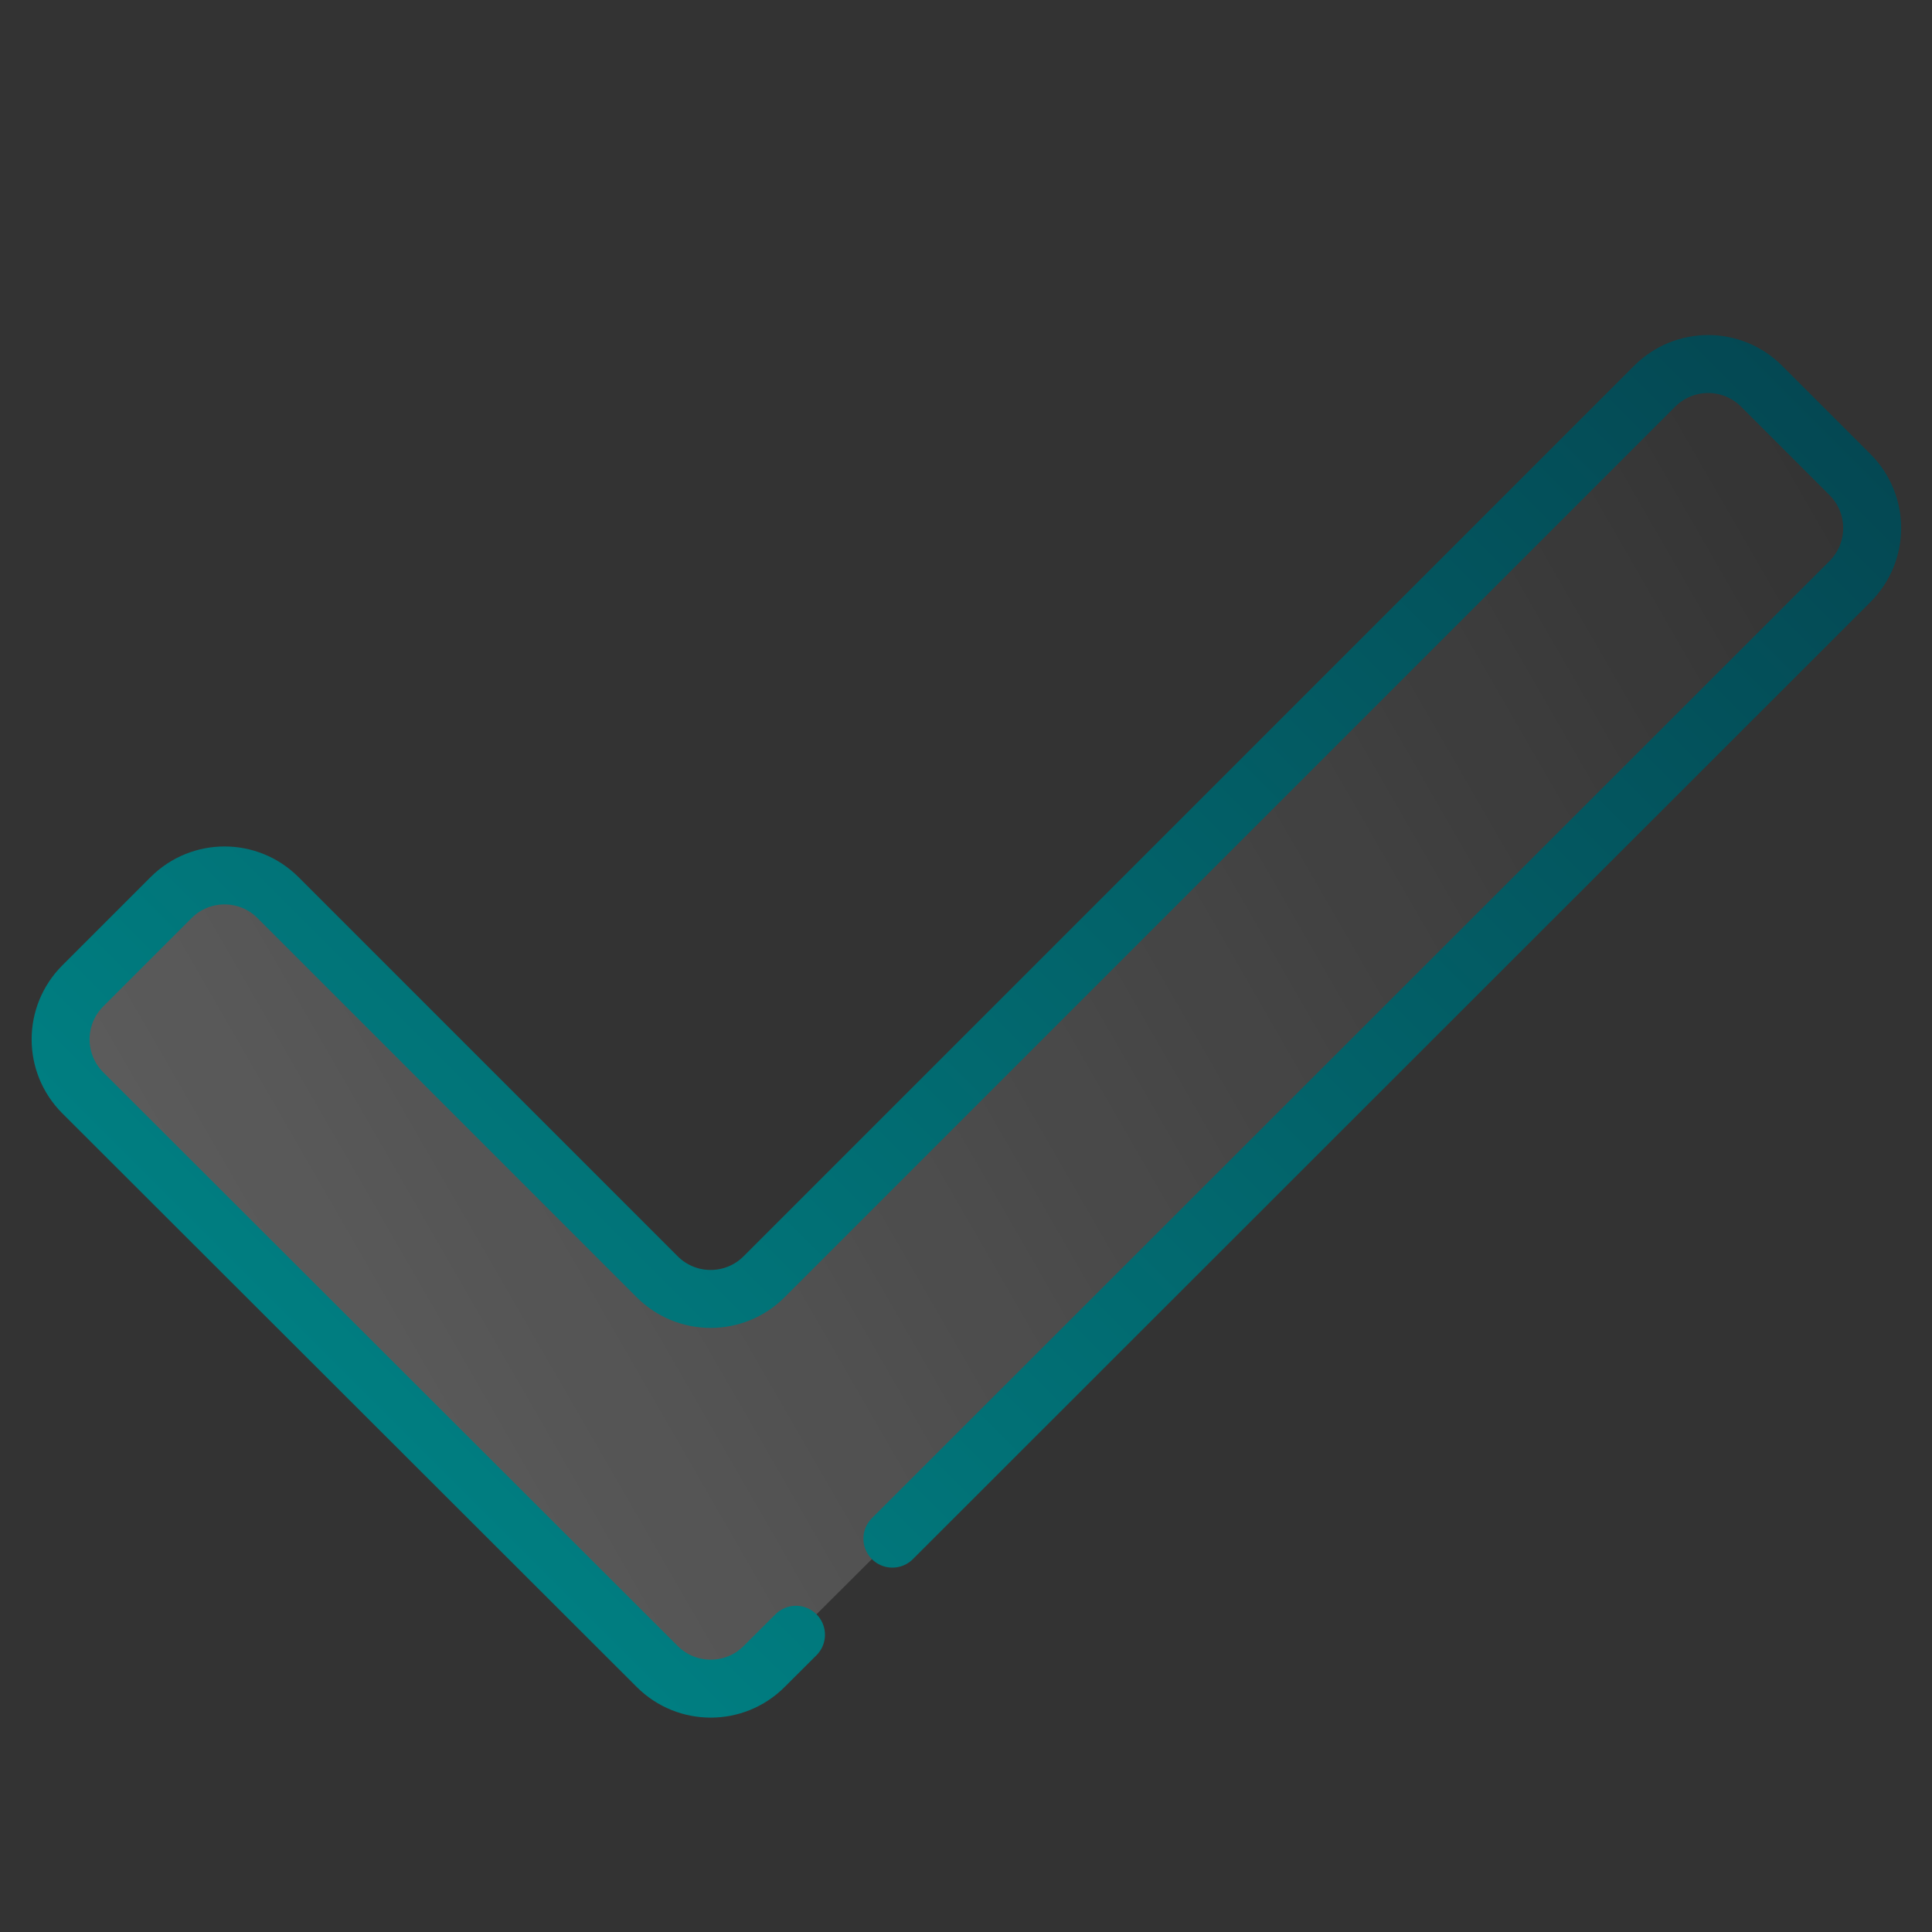 <?xml version="1.0" encoding="UTF-8"?>
<svg id="uuid-8cf9ad30-66f3-42b4-ad30-6fcc4539f927" data-name="Layer_1" xmlns="http://www.w3.org/2000/svg" width="200" height="200" xmlns:xlink="http://www.w3.org/1999/xlink" viewBox="0 0 200 200">
  <rect x="0" y="0" width="200" height="200" fill="#333333" stroke="none"/>
  <defs>
    <linearGradient id="uuid-52c4b1ed-eecc-4d28-9cae-c518ac8ec5cd" x1="192.18" y1="49.74" x2="26.8" y2="145.22" gradientUnits="userSpaceOnUse">
      <stop offset="0" stop-color="#fff" stop-opacity="0"/>
      <stop offset="1" stop-color="#fff" stop-opacity=".2"/>
    </linearGradient>
    <linearGradient id="uuid-c4e774d5-e712-4f10-8cdb-c4a463698e89" x1="36.2" y1="145" x2="163.91" y2="17.29" gradientUnits="userSpaceOnUse">
      <stop offset="0" stop-color="#007e81"/>
      <stop offset="1" stop-color="#044853"/>
    </linearGradient>
  </defs>
  <path d="M92.38,159.28l99.13-99.08c3.06-3.06,3.06-8.01,0-11.07l-9.15-9.15c-3.06-3.06-8.01-3.06-11.07,0l-92.19,92.19c-3.06,3.06-8.01,3.06-11.07,0l-39.25-39.25c-3.06-3.06-8.01-3.06-11.07,0l-9.14,9.14c-3.06,3.06-3.06,8.01,0,11.07l59.47,59.39c3.06,3.05,8.01,3.05,11.06,0l3.3-3.29" style="fill: url(#uuid-52c4b1ed-eecc-4d28-9cae-c518ac8ec5cd); stroke: url(#uuid-c4e774d5-e712-4f10-8cdb-c4a463698e89); stroke-linecap: round; stroke-miterlimit: 10; stroke-width: 6px;"/>
</svg>